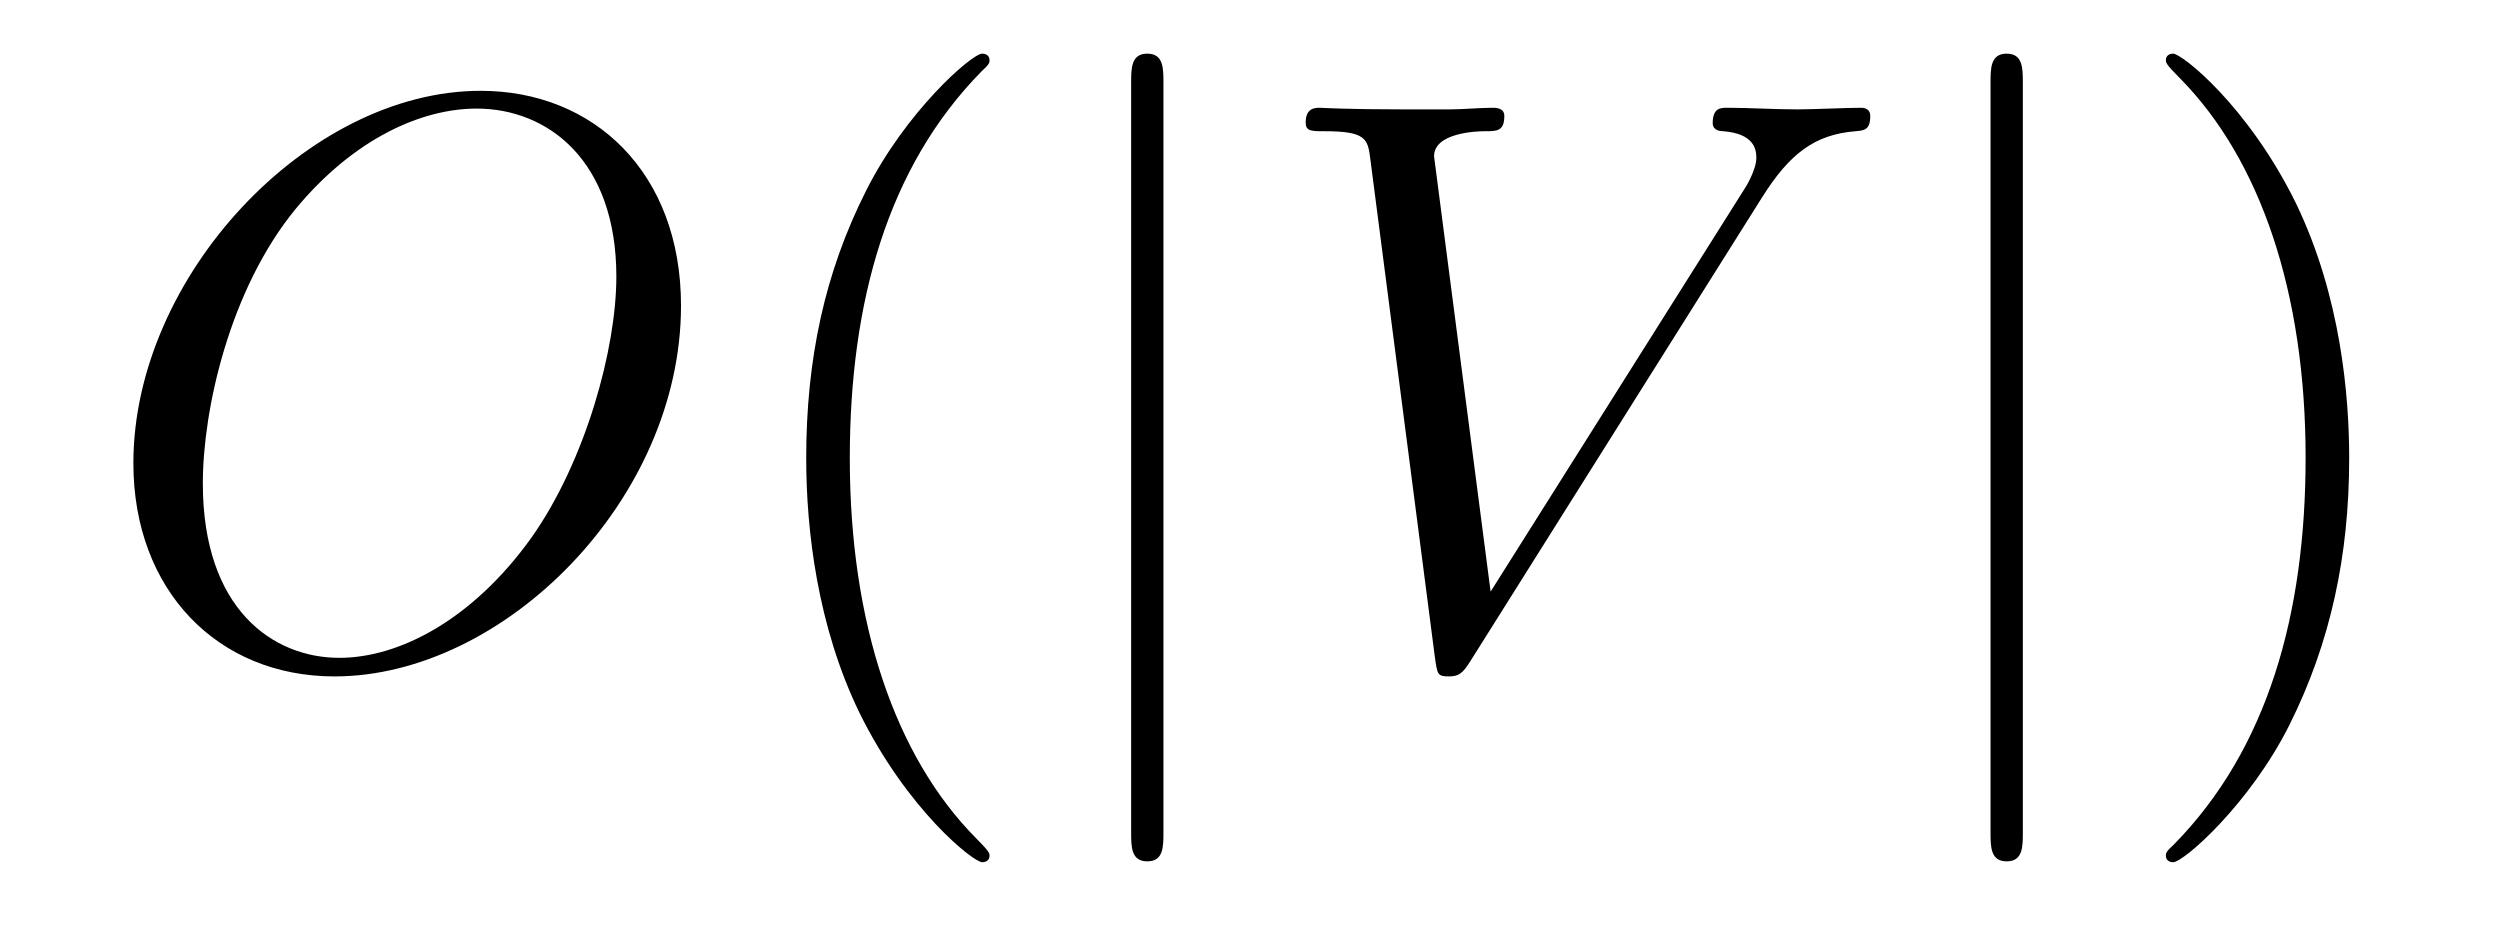 <?xml version='1.0' encoding='UTF-8'?>
<!-- This file was generated by dvisvgm 2.8.1 -->
<svg version='1.1' xmlns='http://www.w3.org/2000/svg' xmlns:xlink='http://www.w3.org/1999/xlink' width='37pt' height='14pt' viewBox='0 -14 37 14'>
<g id='page1'>
<g transform='matrix(1 0 0 -1 -127 650)'>
<path d='M137.079 659.476C137.079 661.448 135.788 662.656 134.114 662.656C131.556 662.656 128.974 659.906 128.974 657.145C128.974 655.268 130.217 653.989 131.95 653.989C134.461 653.989 137.079 656.607 137.079 659.476ZM132.022 654.264C131.042 654.264 130.002 654.981 130.002 656.846C130.002 657.934 130.396 659.715 131.377 660.91C132.249 661.962 133.253 662.393 134.054 662.393C135.106 662.393 136.122 661.627 136.122 659.906C136.122 658.842 135.668 657.181 134.867 656.045C133.994 654.826 132.907 654.264 132.022 654.264Z'/>
<path d='M141.645 651.335C141.645 651.371 141.645 651.395 141.442 651.598C140.247 652.806 139.577 654.778 139.577 657.217C139.577 659.536 140.139 661.532 141.526 662.943C141.645 663.05 141.645 663.074 141.645 663.11C141.645 663.182 141.585 663.206 141.537 663.206C141.382 663.206 140.402 662.345 139.816 661.173C139.207 659.966 138.932 658.687 138.932 657.217C138.932 656.152 139.099 654.73 139.72 653.451C140.426 652.017 141.406 651.239 141.537 651.239C141.585 651.239 141.645 651.263 141.645 651.335Z'/>
<path d='M144.219 662.775C144.219 662.99 144.219 663.206 143.98 663.206C143.741 663.206 143.741 662.99 143.741 662.775V651.682C143.741 651.467 143.741 651.252 143.98 651.252C144.219 651.252 144.219 651.467 144.219 651.682V662.775Z'/>
<path d='M153.078 661.078C153.484 661.723 153.855 662.01 154.464 662.058C154.584 662.07 154.68 662.07 154.68 662.285C154.68 662.333 154.656 662.405 154.548 662.405C154.333 662.405 153.819 662.381 153.604 662.381C153.257 662.381 152.898 662.405 152.564 662.405C152.468 662.405 152.348 662.405 152.348 662.178C152.348 662.07 152.456 662.058 152.504 662.058C152.946 662.022 152.994 661.807 152.994 661.663C152.994 661.484 152.826 661.209 152.814 661.197L149.061 655.244L148.224 661.687C148.224 662.034 148.846 662.058 148.977 662.058C149.157 662.058 149.264 662.058 149.264 662.285C149.264 662.405 149.133 662.405 149.097 662.405C148.894 662.405 148.655 662.381 148.451 662.381H147.782C146.909 662.381 146.55 662.405 146.539 662.405C146.467 662.405 146.324 662.405 146.324 662.189C146.324 662.058 146.407 662.058 146.598 662.058C147.208 662.058 147.244 661.95 147.28 661.652L148.236 654.276C148.272 654.025 148.272 653.989 148.439 653.989C148.583 653.989 148.643 654.025 148.762 654.216L153.078 661.078Z'/>
<path d='M156.938 662.775C156.938 662.99 156.938 663.206 156.699 663.206S156.46 662.99 156.46 662.775V651.682C156.46 651.467 156.46 651.252 156.699 651.252S156.938 651.467 156.938 651.682V662.775Z'/>
<path d='M161.768 657.217C161.768 658.125 161.649 659.607 160.979 660.994C160.274 662.428 159.294 663.206 159.162 663.206C159.114 663.206 159.055 663.182 159.055 663.11C159.055 663.074 159.055 663.05 159.258 662.847C160.453 661.64 161.123 659.667 161.123 657.228C161.123 654.909 160.561 652.913 159.174 651.502C159.055 651.395 159.055 651.371 159.055 651.335C159.055 651.263 159.114 651.239 159.162 651.239C159.318 651.239 160.298 652.1 160.884 653.272C161.493 654.491 161.768 655.782 161.768 657.217Z'/>
</g>
</g>
</svg>